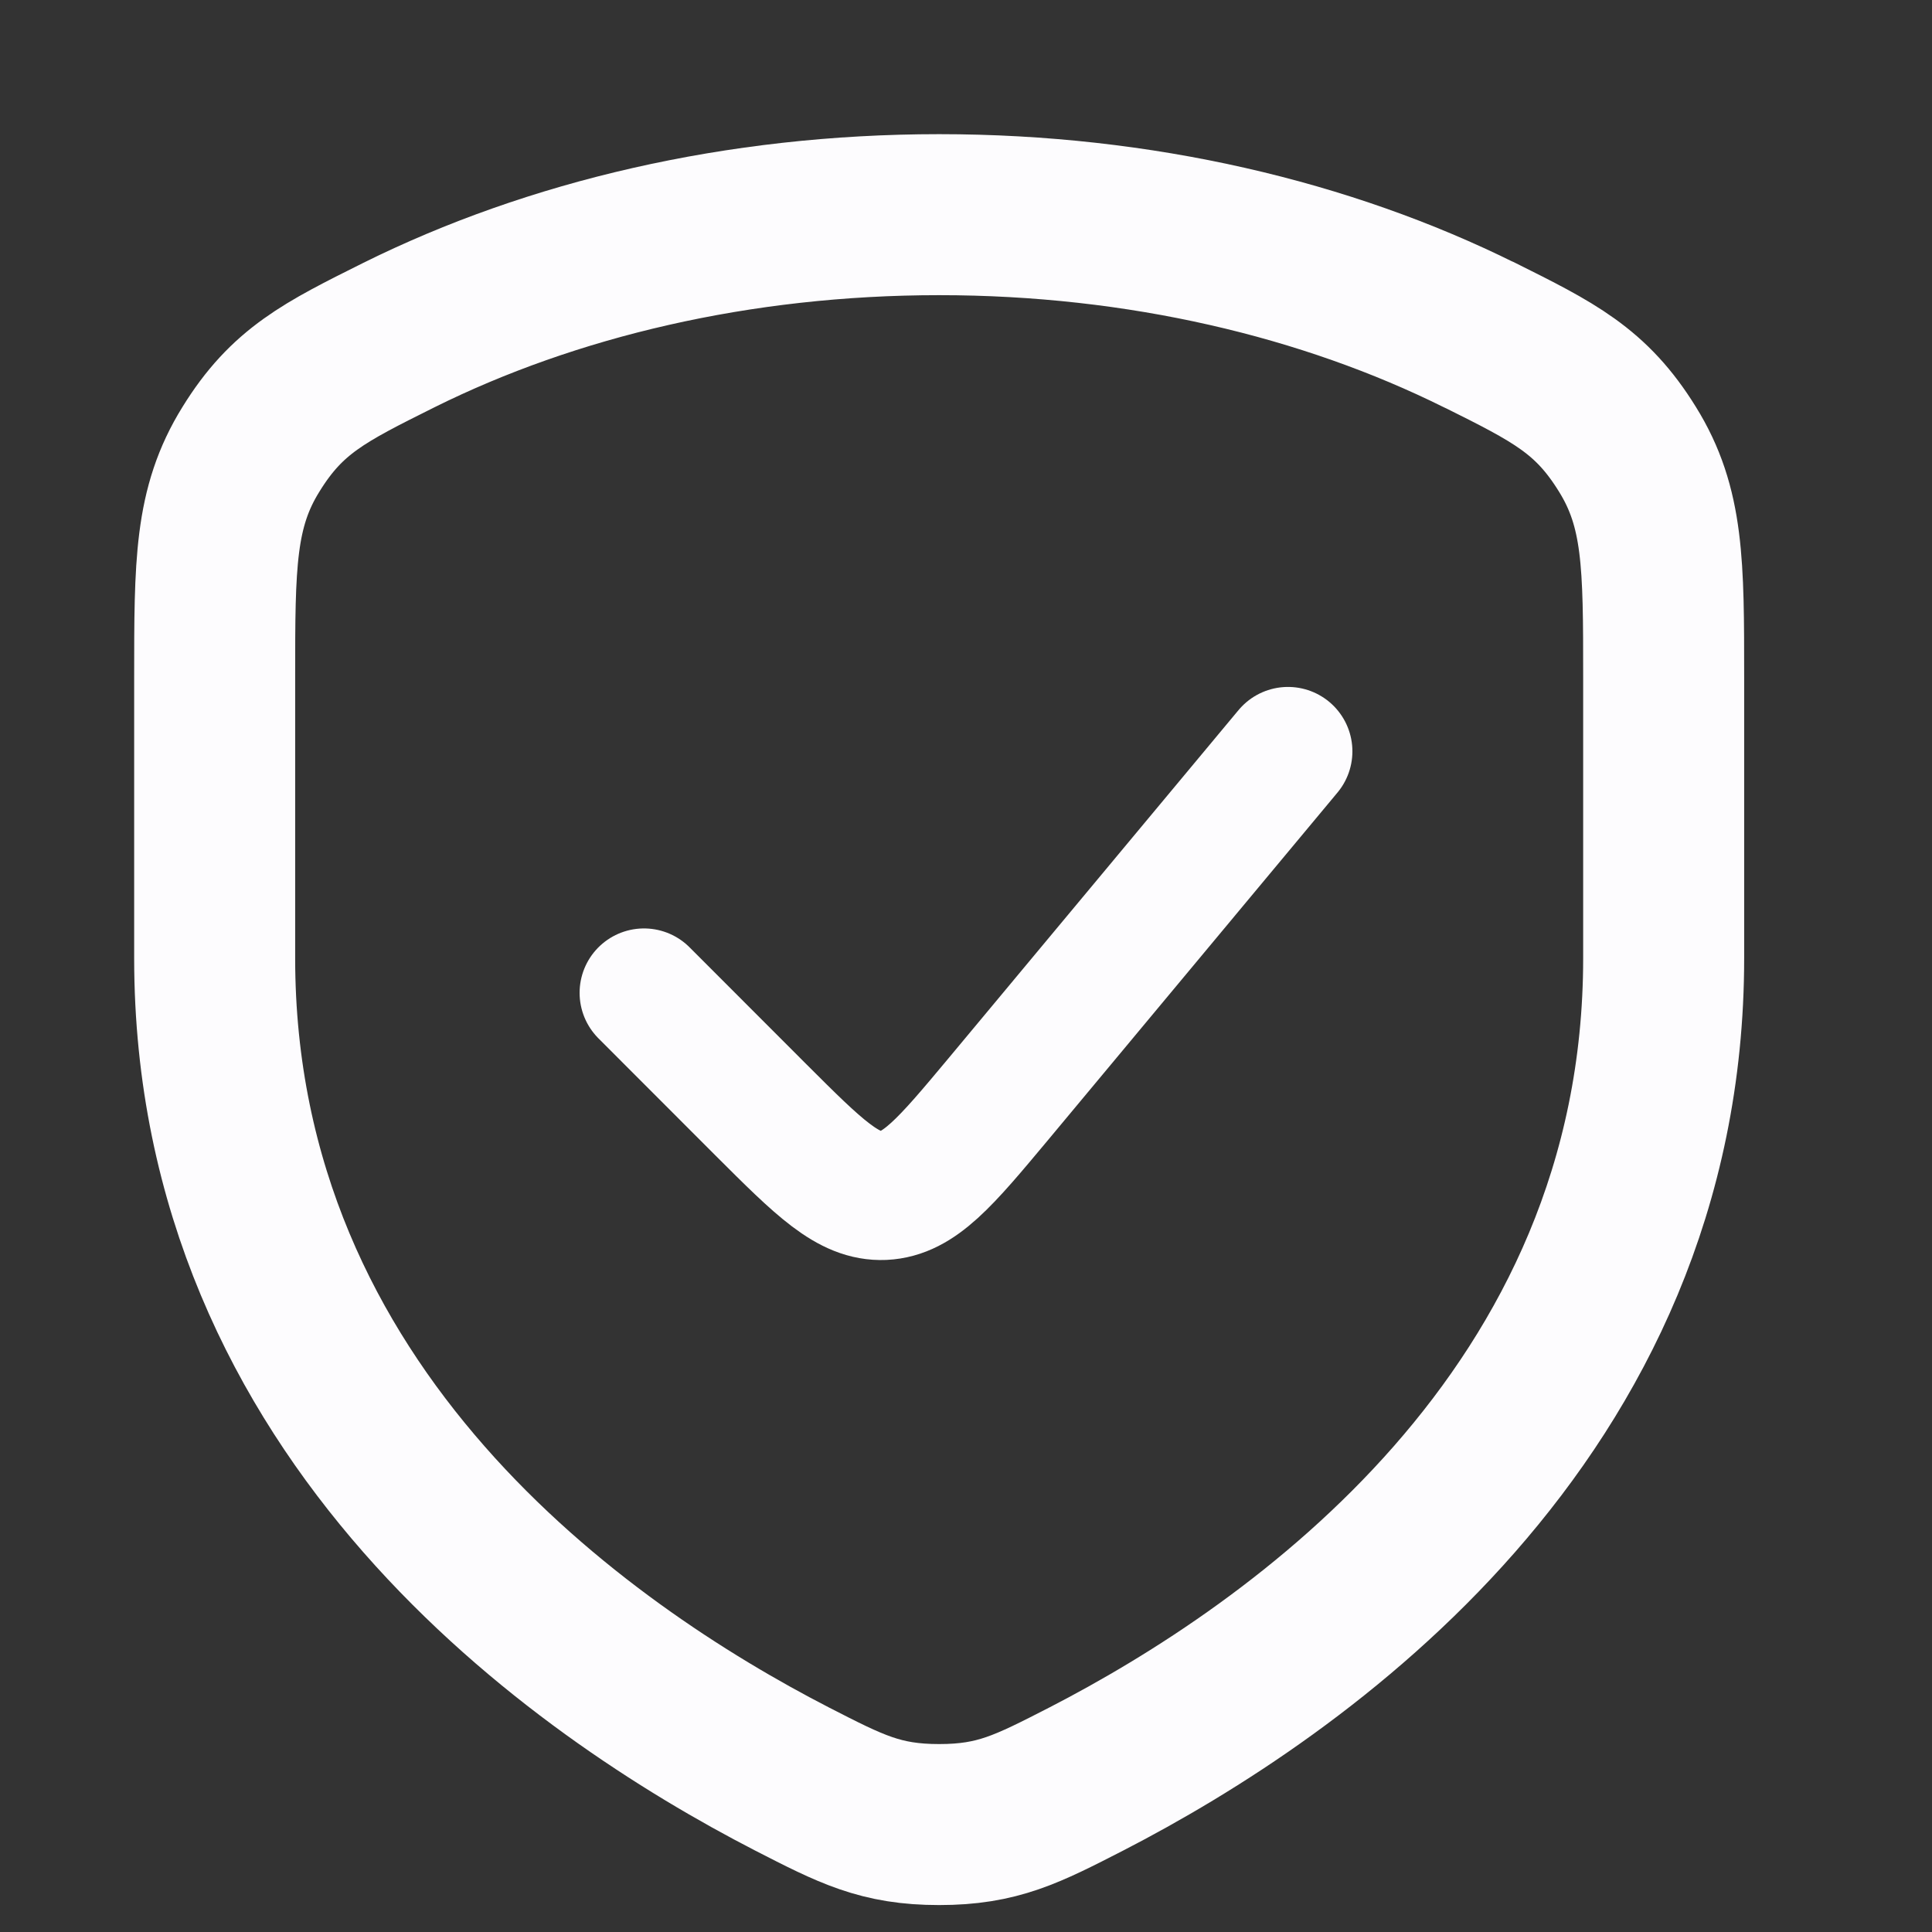 <svg width="18" height="18" fill="none" xmlns="http://www.w3.org/2000/svg"><rect width="100%" height="100%" fill="#333333" stroke="none"/><path d="M13.782 3.121C12.362 2.416 10.625 2 8.75 2s-3.612.416-5.032 1.121c-.696.347-1.044.52-1.38 1.065C2 4.73 2 5.256 2 6.31v2.617c0 4.263 3.407 6.632 5.38 7.648.55.282.825.424 1.37.424.545 0 .82-.142 1.37-.424 1.973-1.016 5.38-3.386 5.38-7.648V6.31c0-1.054 0-1.581-.338-2.125-.337-.545-.684-.718-1.38-1.065z" stroke="#FDFCFE" stroke-width="1.5" stroke-linecap="round" stroke-linejoin="round"/><path d="M12 7l-2.698 3.239c-.492.589-.738.884-1.069.9-.33.014-.602-.258-1.145-.8L6 9.25" stroke="#FDFCFE" stroke-width="1.2" stroke-linecap="round"/></svg>